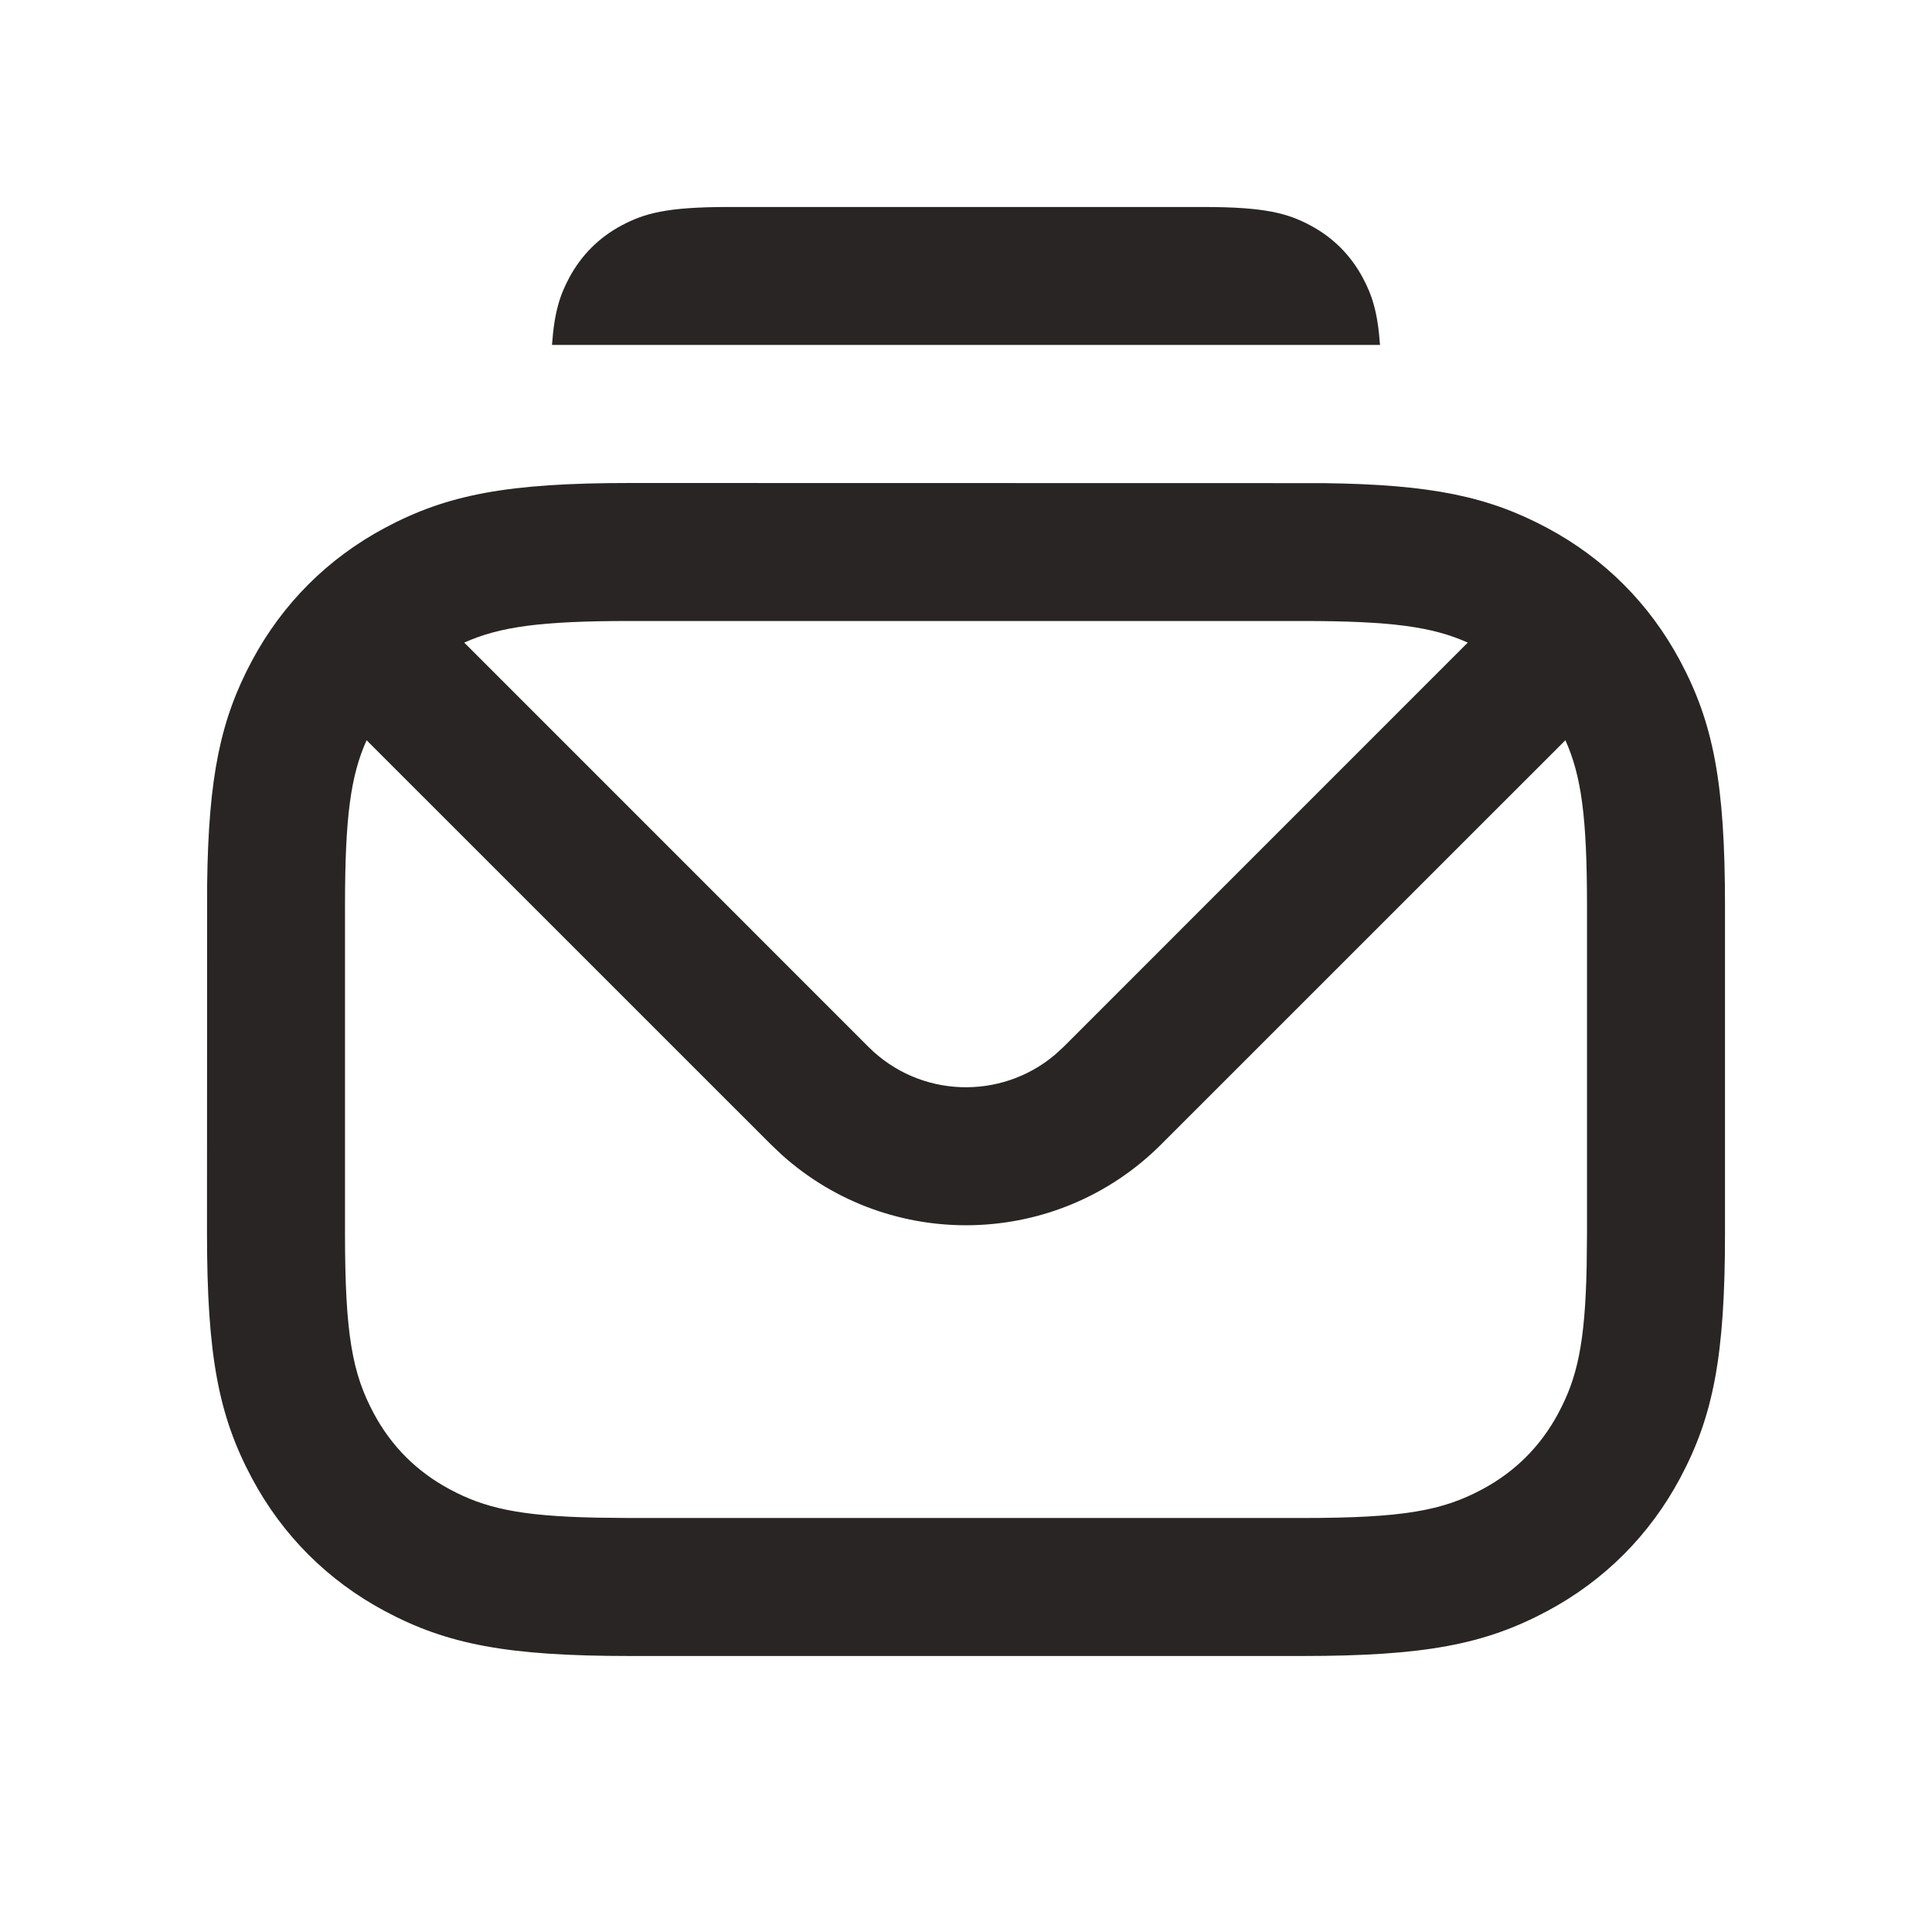 <svg width="28" height="28" viewBox="0 0 28 28" fill="none" xmlns="http://www.w3.org/2000/svg">
<path d="M18.991 3.267C18.664 3.093 18.34 3 17.446 3H10.554C9.66 3 9.336 3.093 9.009 3.267C8.682 3.441 8.426 3.697 8.251 4.023C8.119 4.269 8.034 4.513 8 4.999H20C19.966 4.513 19.881 4.269 19.749 4.023C19.574 3.697 19.318 3.441 18.991 3.267Z" fill="#292525"/>
<path fill-rule="evenodd" clip-rule="evenodd" d="M19.177 7.002L9.128 7C7.351 7 6.48 7.168 5.575 7.652C4.749 8.094 4.094 8.749 3.652 9.575C3.197 10.427 3.021 11.249 3.002 12.823L3 17.872C3 19.649 3.168 20.52 3.652 21.425C4.094 22.251 4.749 22.906 5.575 23.348C6.48 23.832 7.351 24 9.128 24H18.872C20.649 24 21.52 23.832 22.425 23.348C23.251 22.906 23.906 22.251 24.348 21.425C24.832 20.52 25 19.649 25 17.872V13.128C25 11.351 24.832 10.48 24.348 9.575C23.906 8.749 23.251 8.094 22.425 7.652C21.573 7.197 20.751 7.021 19.177 7.002ZM16.828 16.586L22.687 10.728C22.917 11.243 23 11.832 23 13.128V17.872L22.995 18.356C22.972 19.479 22.856 19.974 22.584 20.482C22.328 20.96 21.96 21.328 21.482 21.584C20.906 21.892 20.347 22 18.872 22H9.128L8.644 21.995C7.521 21.972 7.026 21.856 6.518 21.584C6.04 21.328 5.671 20.96 5.416 20.482C5.108 19.906 5 19.347 5 17.872V13.128C5 11.832 5.083 11.243 5.313 10.728L11.172 16.586L11.331 16.737C12.901 18.146 15.318 18.096 16.828 16.586ZM9.128 9H18.872C20.168 9 20.757 9.083 21.272 9.313L15.414 15.172L15.287 15.288C14.501 15.95 13.326 15.912 12.586 15.172L6.728 9.313C7.243 9.083 7.832 9 9.128 9Z" fill="#292525"/>
</svg>
